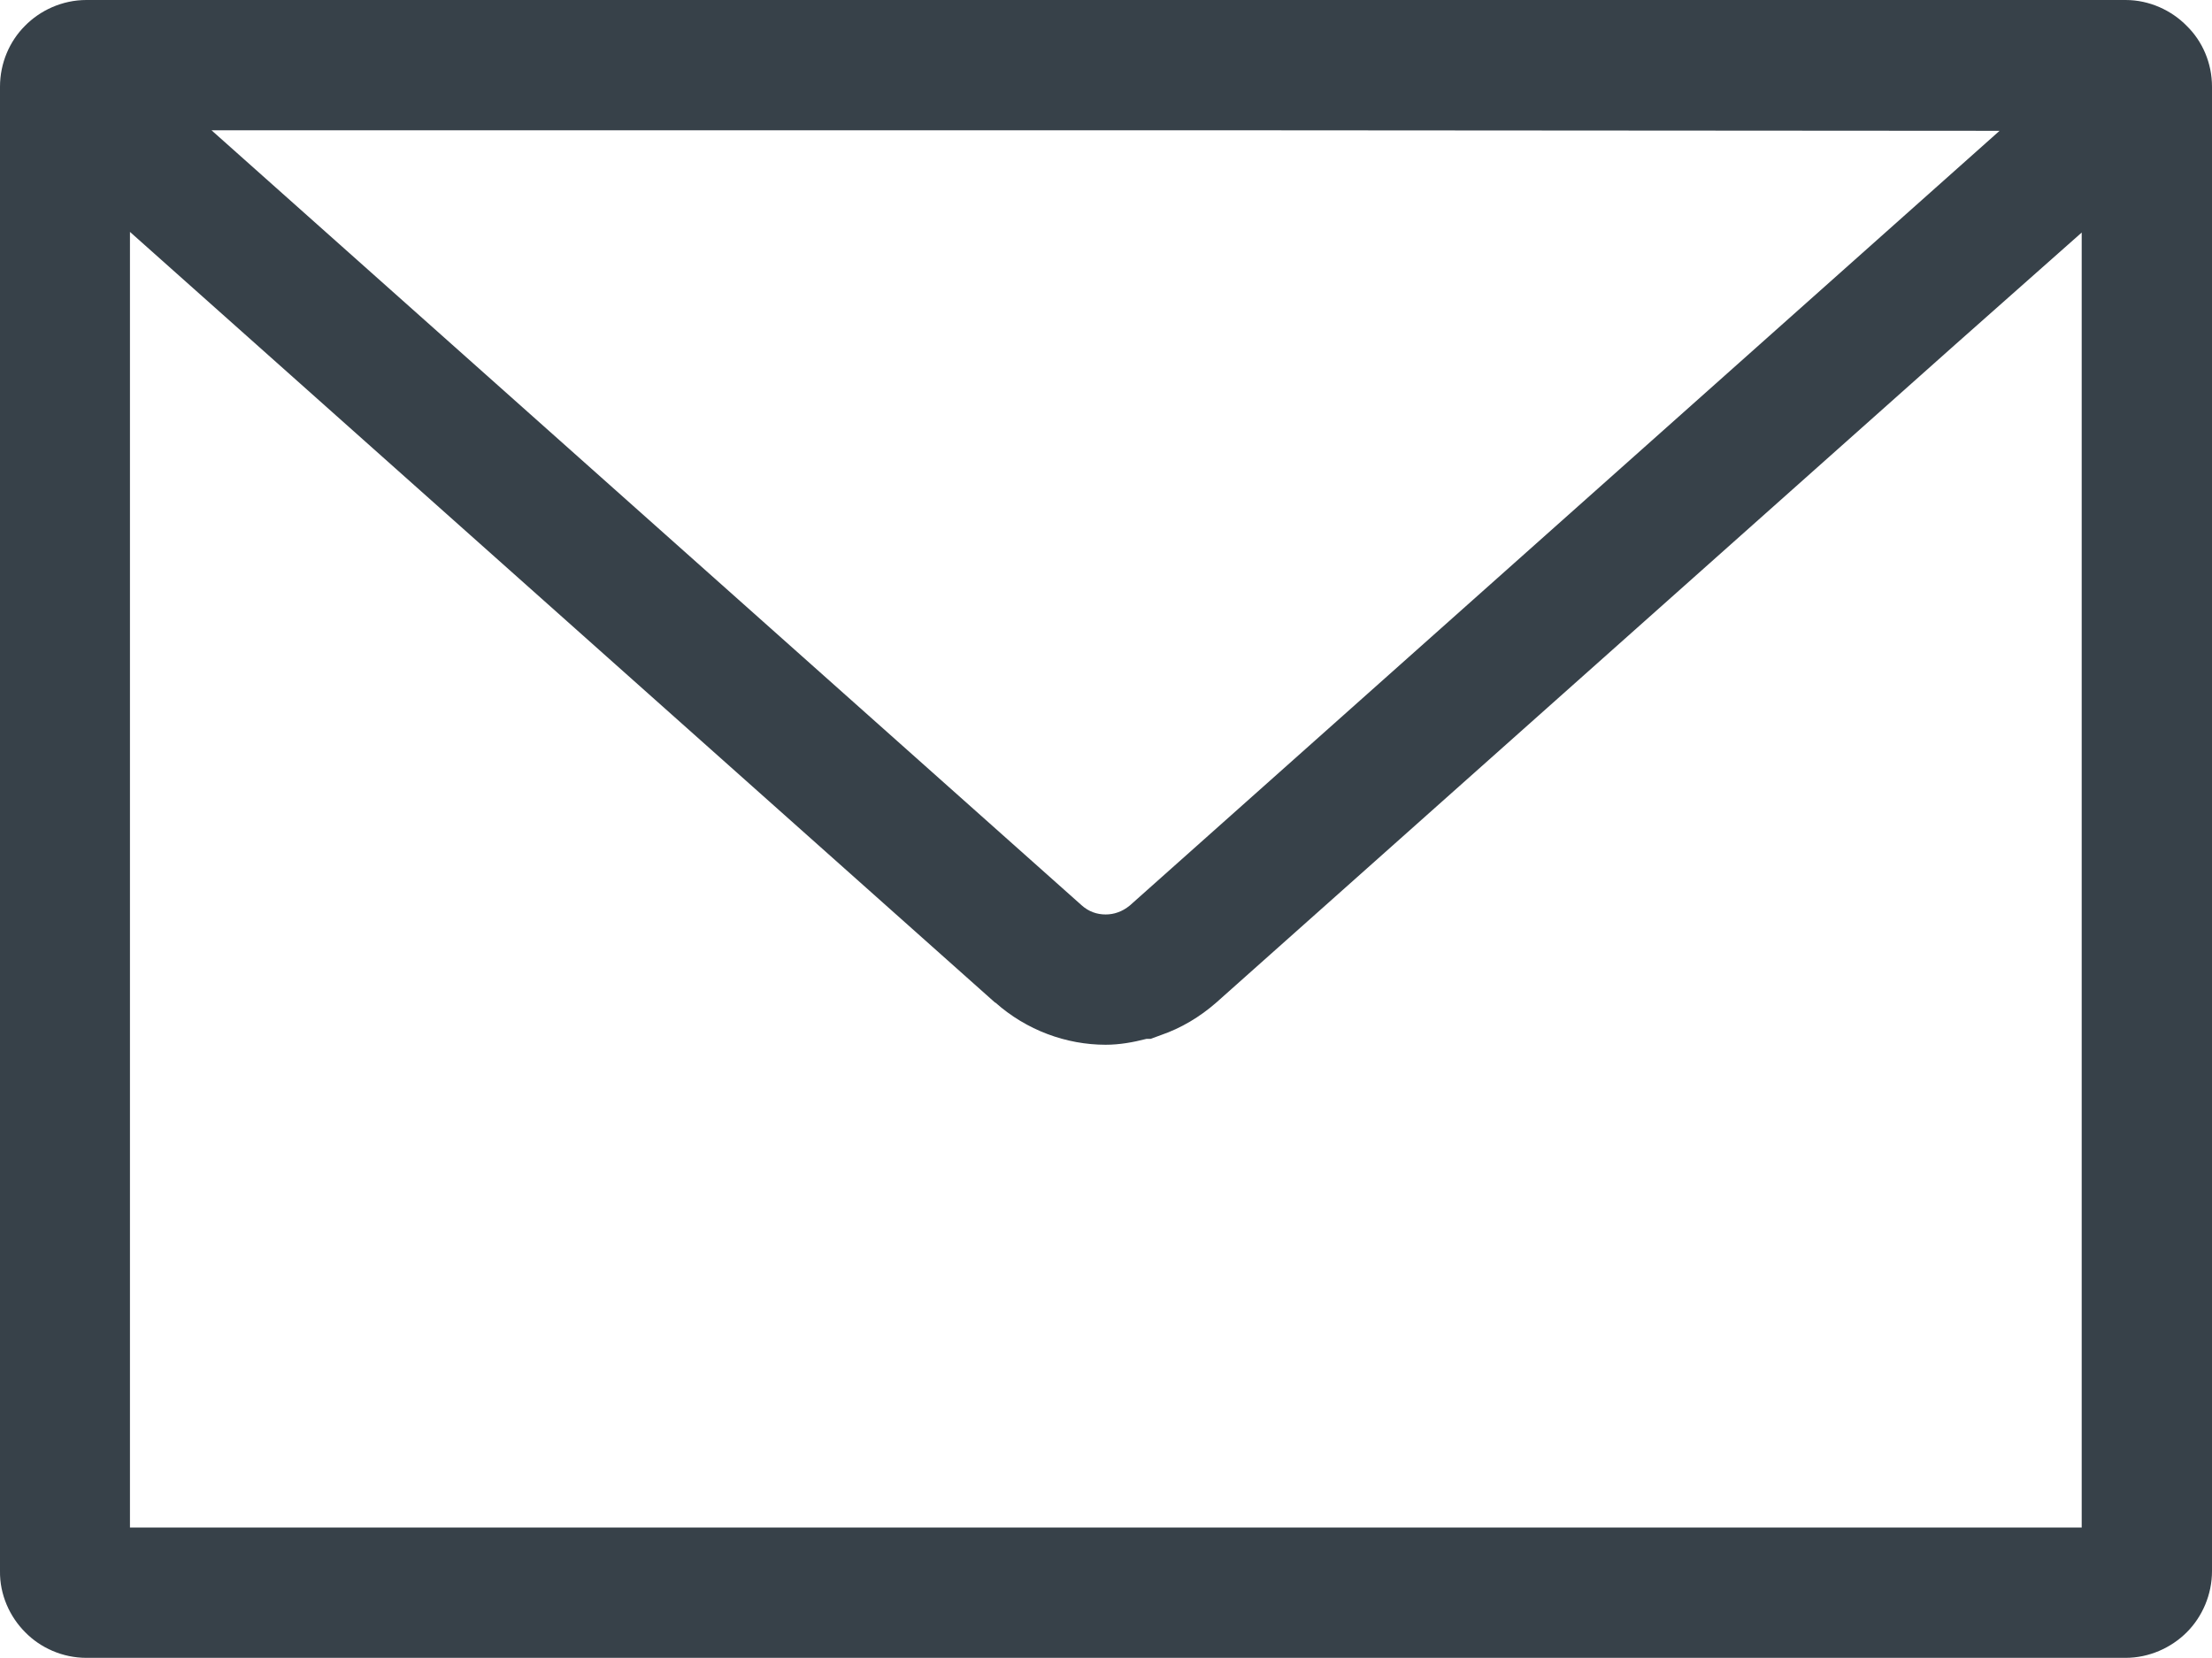 <?xml version="1.0" encoding="UTF-8"?>
<svg id="_10" data-name="10" xmlns="http://www.w3.org/2000/svg" viewBox="0 0 512 383.76">
  <defs>
    <style>
      .cls-1 {
        fill: #374149;
      }
    </style>
  </defs>
  <path class="cls-1" d="m492,0H20c-5.6,0-10.72,2.4-14.24,6C2.24,9.52,0,14.56,0,20.08v343.6c-.08,5.44,2.24,10.56,5.84,14.16,3.52,3.6,8.64,5.92,14.16,5.92h472c5.44,0,10.56-2.32,14.16-5.92s5.84-8.72,5.84-14.16V20.08c0-5.52-2.24-10.56-5.84-14.08-3.52-3.6-8.64-6-14.16-6Zm-10.16,53.82v299.78H30.08V53.68l200.24,178.4h.08c7.2,6.4,16.4,9.76,25.52,9.76,3.2,0,6.32-.56,9.44-1.36h.96l2.4-.88c4.64-1.6,8.96-4.16,12.8-7.52,33.96-30.22,115.94-103.25,171.08-152.35l29.24-25.9Zm-19.01-23.54c-49.18,43.82-160.3,142.79-201.31,179.32-.88.72-1.84,1.28-2.8,1.6-.88.32-1.84.48-2.8.48-2,0-3.92-.64-5.6-2.16L48.96,30.16h237.28l176.58.12Z"/>
</svg>